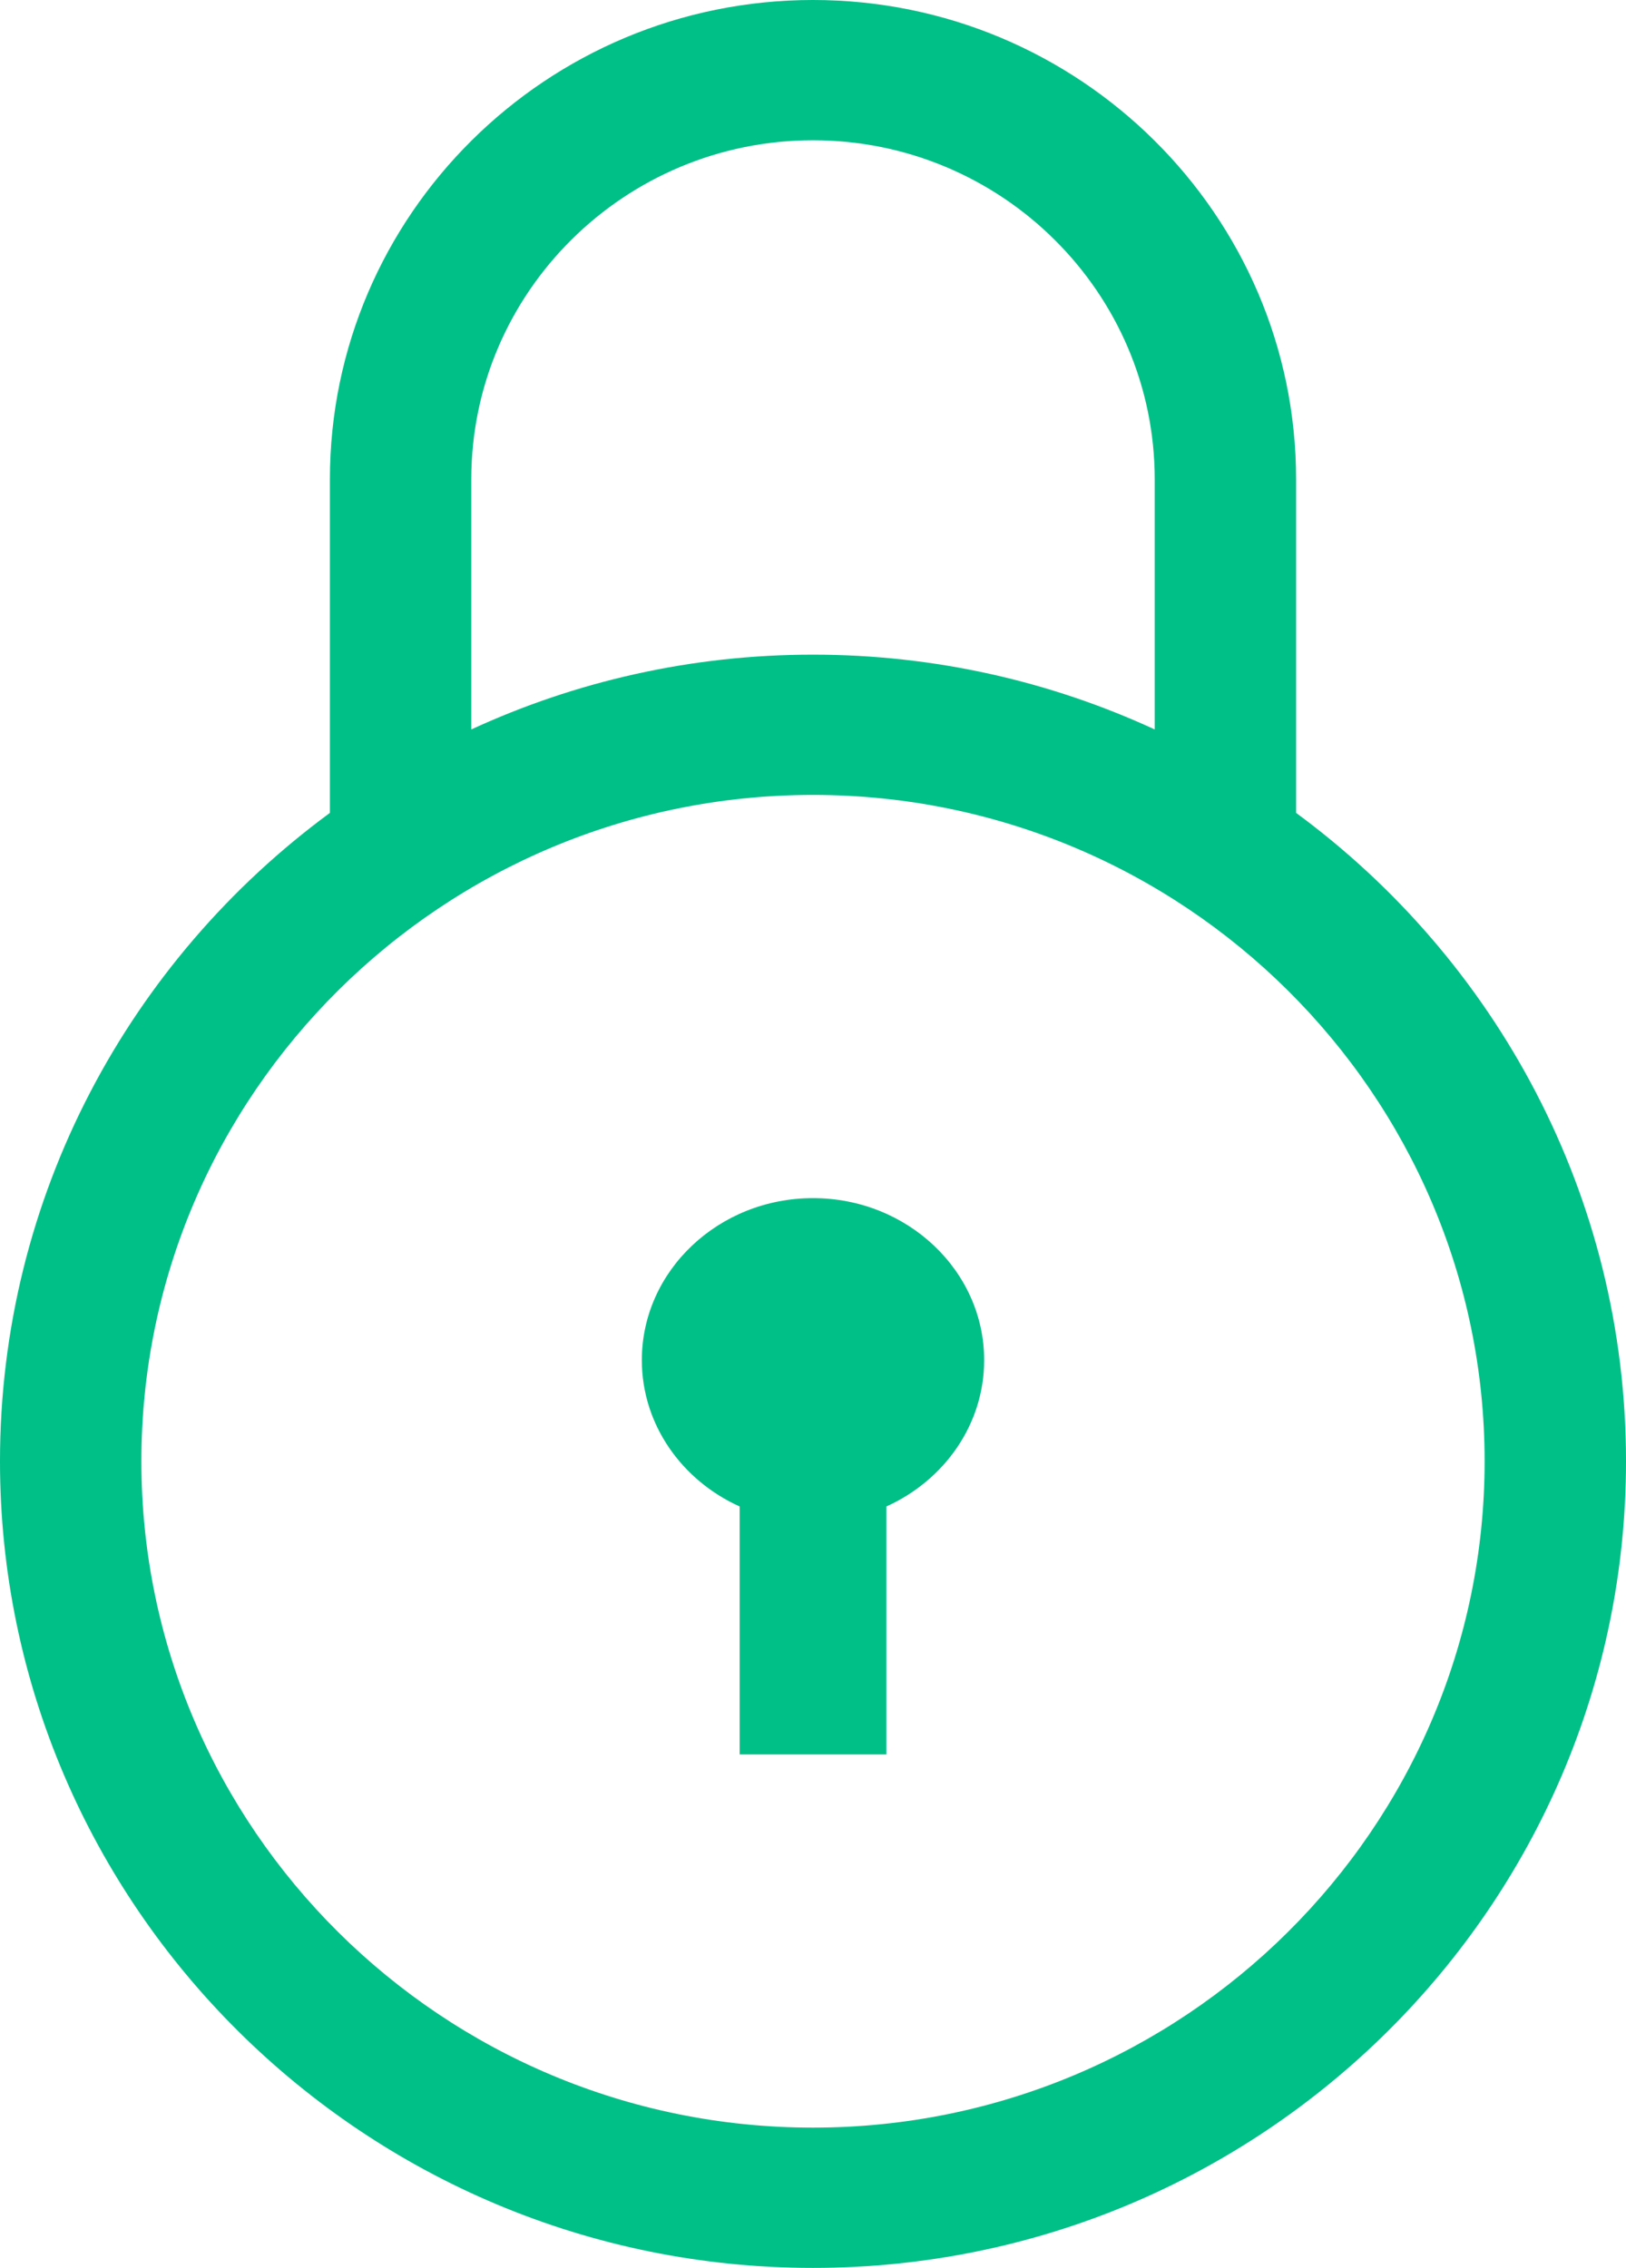 <?xml version="1.0" encoding="UTF-8"?>
<svg width="38px" height="53px" viewBox="0 0 38 53" version="1.1" xmlns="http://www.w3.org/2000/svg" xmlns:xlink="http://www.w3.org/1999/xlink">
    <!-- Generator: Sketch 55.1 (78136) - https://sketchapp.com -->
    <title>Robust data security and privacy</title>

    <g id="Page-1" stroke="none" stroke-width="1" fill="none" fill-rule="evenodd">
        <g id="Financial-Software-Development" transform="translate(-976, -1919)" fill="#00BF87" fill-rule="nonzero">
            <g id="Robust-data-security-and-privacy" transform="translate(976, 1919)">
                <path d="M19,28 C16.794,28 15,29.698 15,31.786 C15,33.293 15.936,34.597 17.286,35.206 L17.286,41 L20.714,41 L20.714,35.206 C22.064,34.597 23,33.293 23,31.786 C23,29.698 21.206,28 19,28 Z" id="Path"></path>
                <path d="M30.29,18.997 L30.29,11.201 C30.29,5.025 25.225,0 19,0 C12.775,0 7.71,5.025 7.71,11.201 L7.71,18.997 C3.036,22.435 0,27.947 0,34.149 C0,44.544 8.523,53 19,53 C29.477,53 38,44.544 38,34.149 C38,27.947 34.964,22.435 30.29,18.997 Z M11.014,11.201 C11.014,6.832 14.597,3.278 19,3.278 C23.403,3.278 26.986,6.832 26.986,11.201 L26.986,17.047 C24.556,15.926 21.851,15.299 19,15.299 C16.149,15.299 13.444,15.926 11.014,17.047 L11.014,11.201 Z M19,49.722 C10.345,49.722 3.304,42.736 3.304,34.149 C3.304,25.563 10.345,18.577 19,18.577 C27.655,18.577 34.696,25.563 34.696,34.149 C34.696,42.736 27.655,49.722 19,49.722 Z" id="Shape"></path>
            </g>
        </g>
    </g>
</svg>